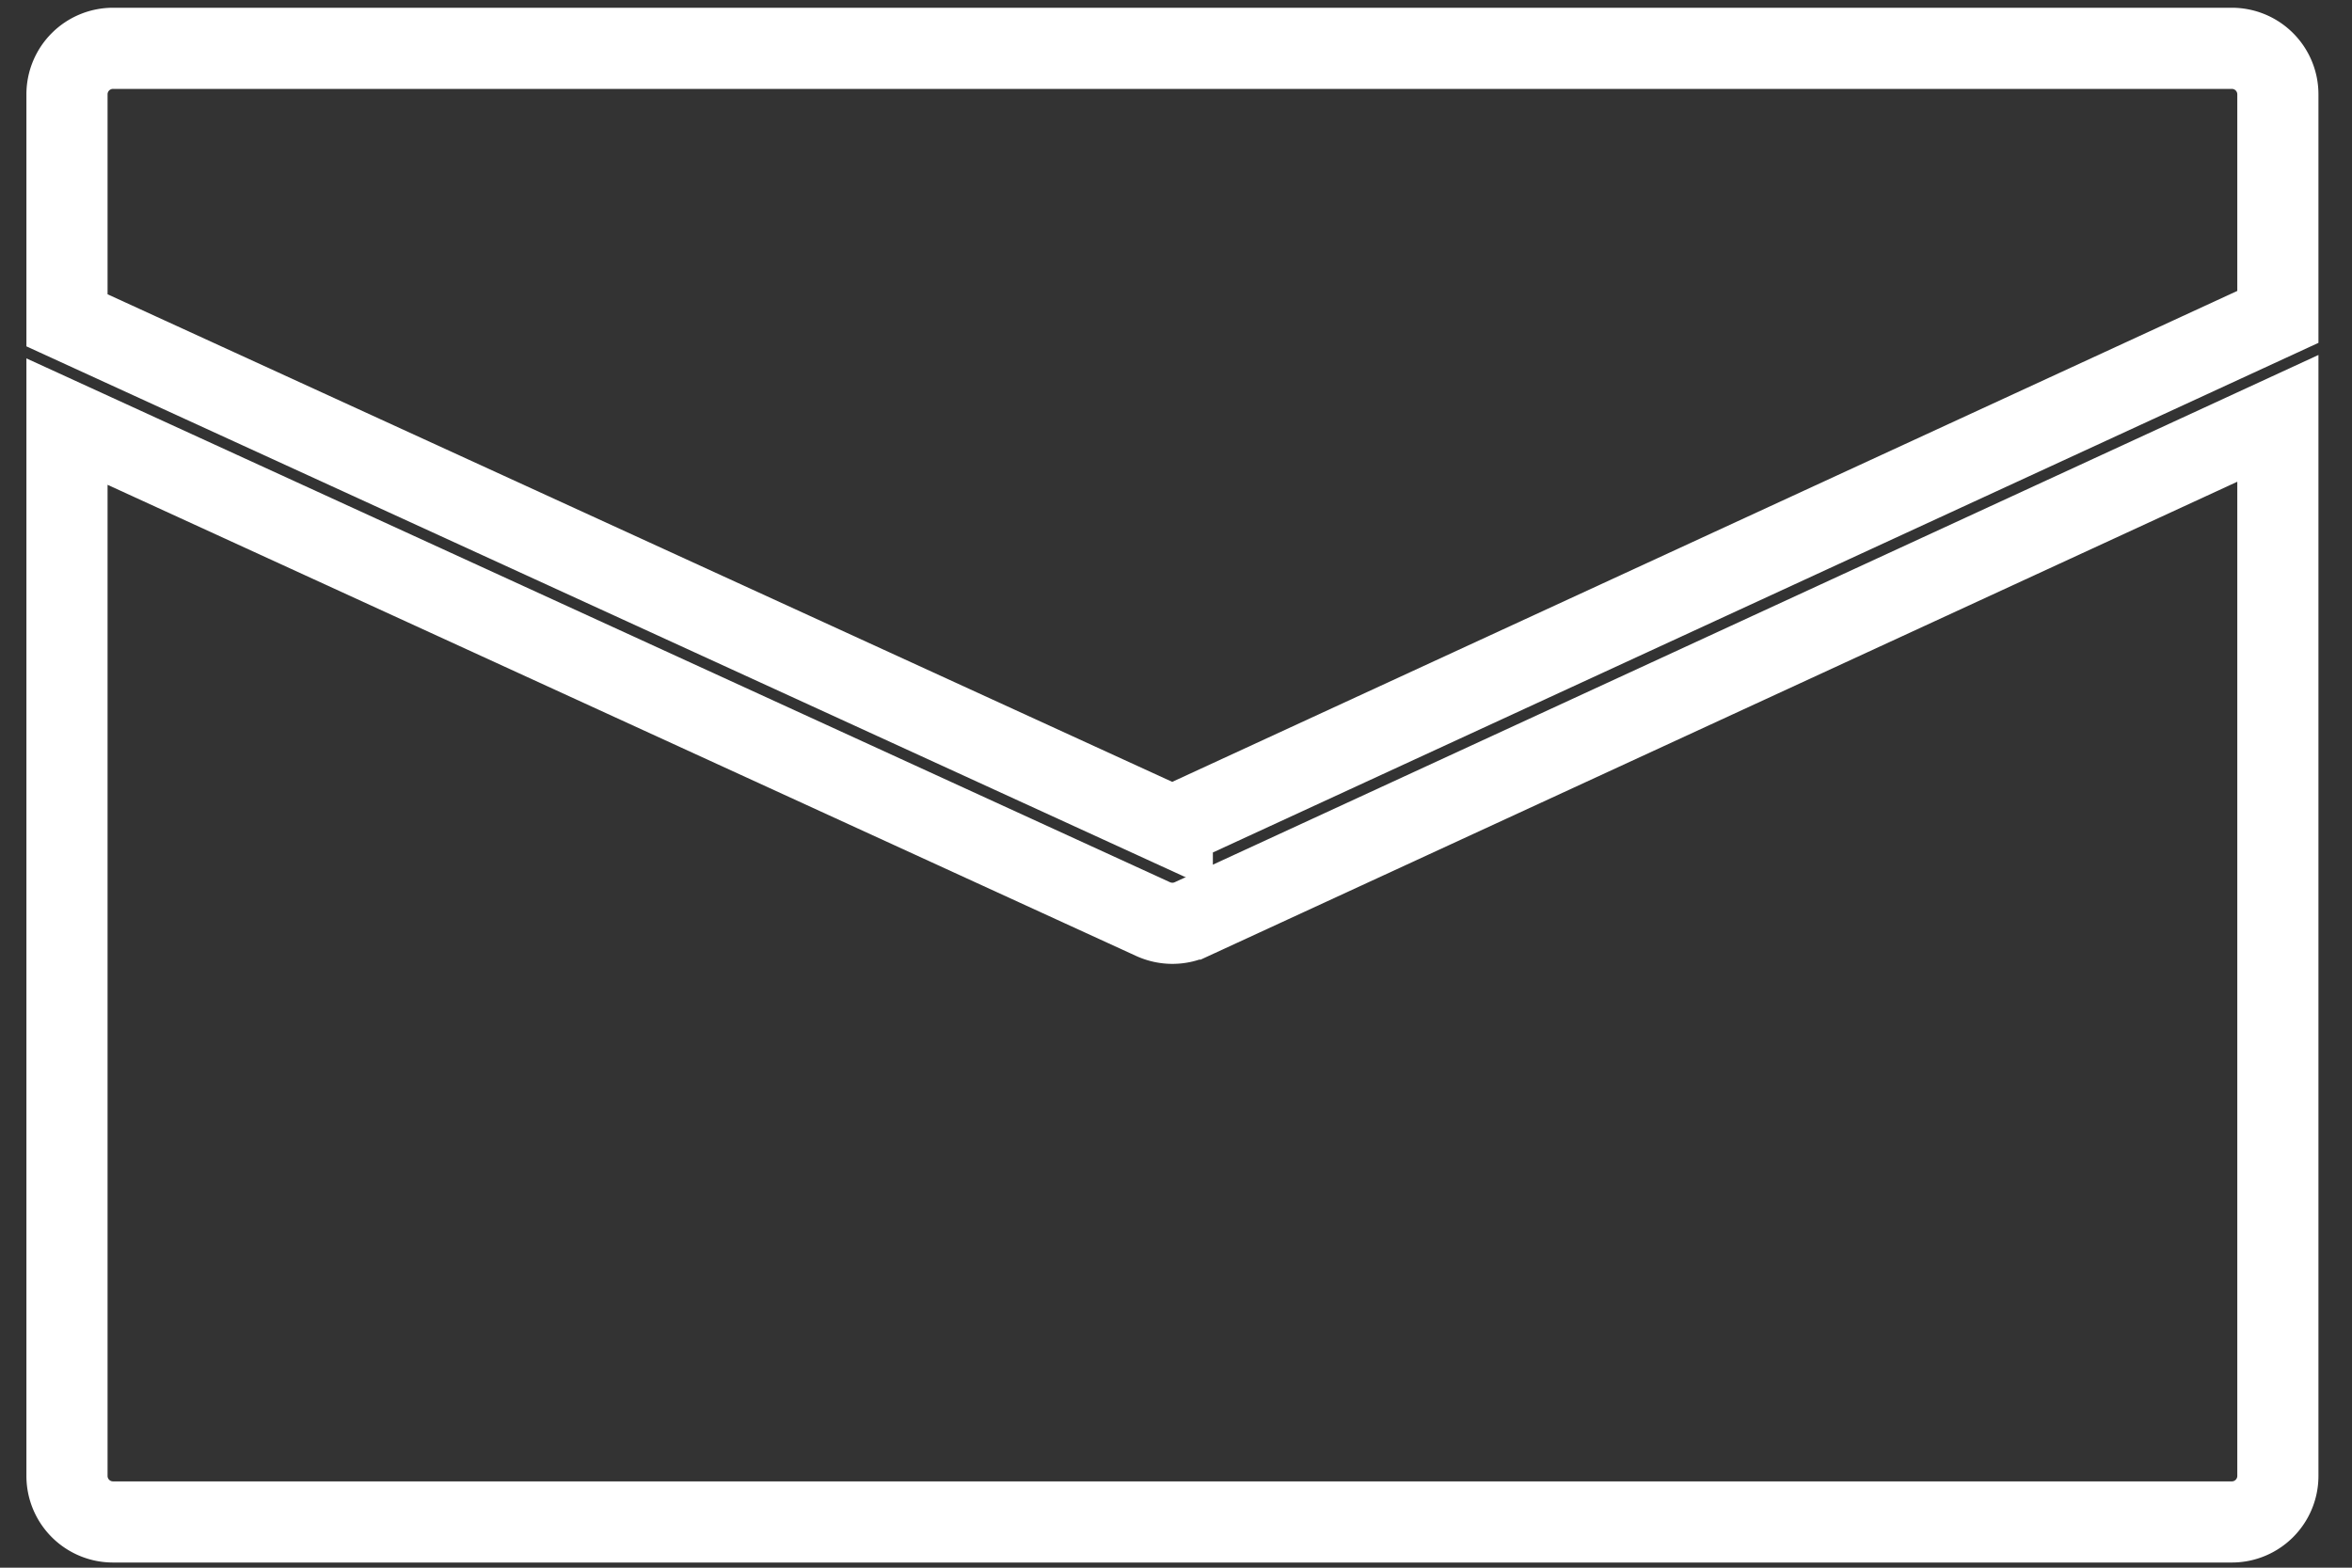 <?xml version="1.0" encoding="utf-8"?>
<svg preserveAspectRatio="xMidYMid meet" data-bbox="28.688 50.346 143.624 95.75" xmlns="http://www.w3.org/2000/svg" viewBox="28.688 50.346 143.624 95.75" role="presentation" aria-hidden="true">
  <rect x="28.688" y="50.346" width="143.624" height="95.75" fill="#333333" stroke="none"/>
  <g style="" transform="matrix(0.94, 0, 0, 0.94, 5.812, 5.972)">
    <path d="M100.491 100.909l71.821-33.113V53.338a2.99 2.99 0 0 0-2.992-2.992H31.68a2.99 2.99 0 0 0-2.992 2.992v14.681l71.803 32.89z" style="fill: none; stroke-width: 5.272px; stroke: rgb(255, 255, 255);"/>
    <path d="M101.754 106.923a2.987 2.987 0 0 1-1.251.275h-.006c-.415 0-.838-.087-1.245-.269L28.688 74.6v68.504a2.99 2.99 0 0 0 2.992 2.992h137.64a2.99 2.99 0 0 0 2.992-2.992V74.389l-70.558 32.534z" style="fill: none; stroke-width: 5.272px; stroke: rgb(255, 255, 255);"/>
  </g>
</svg>